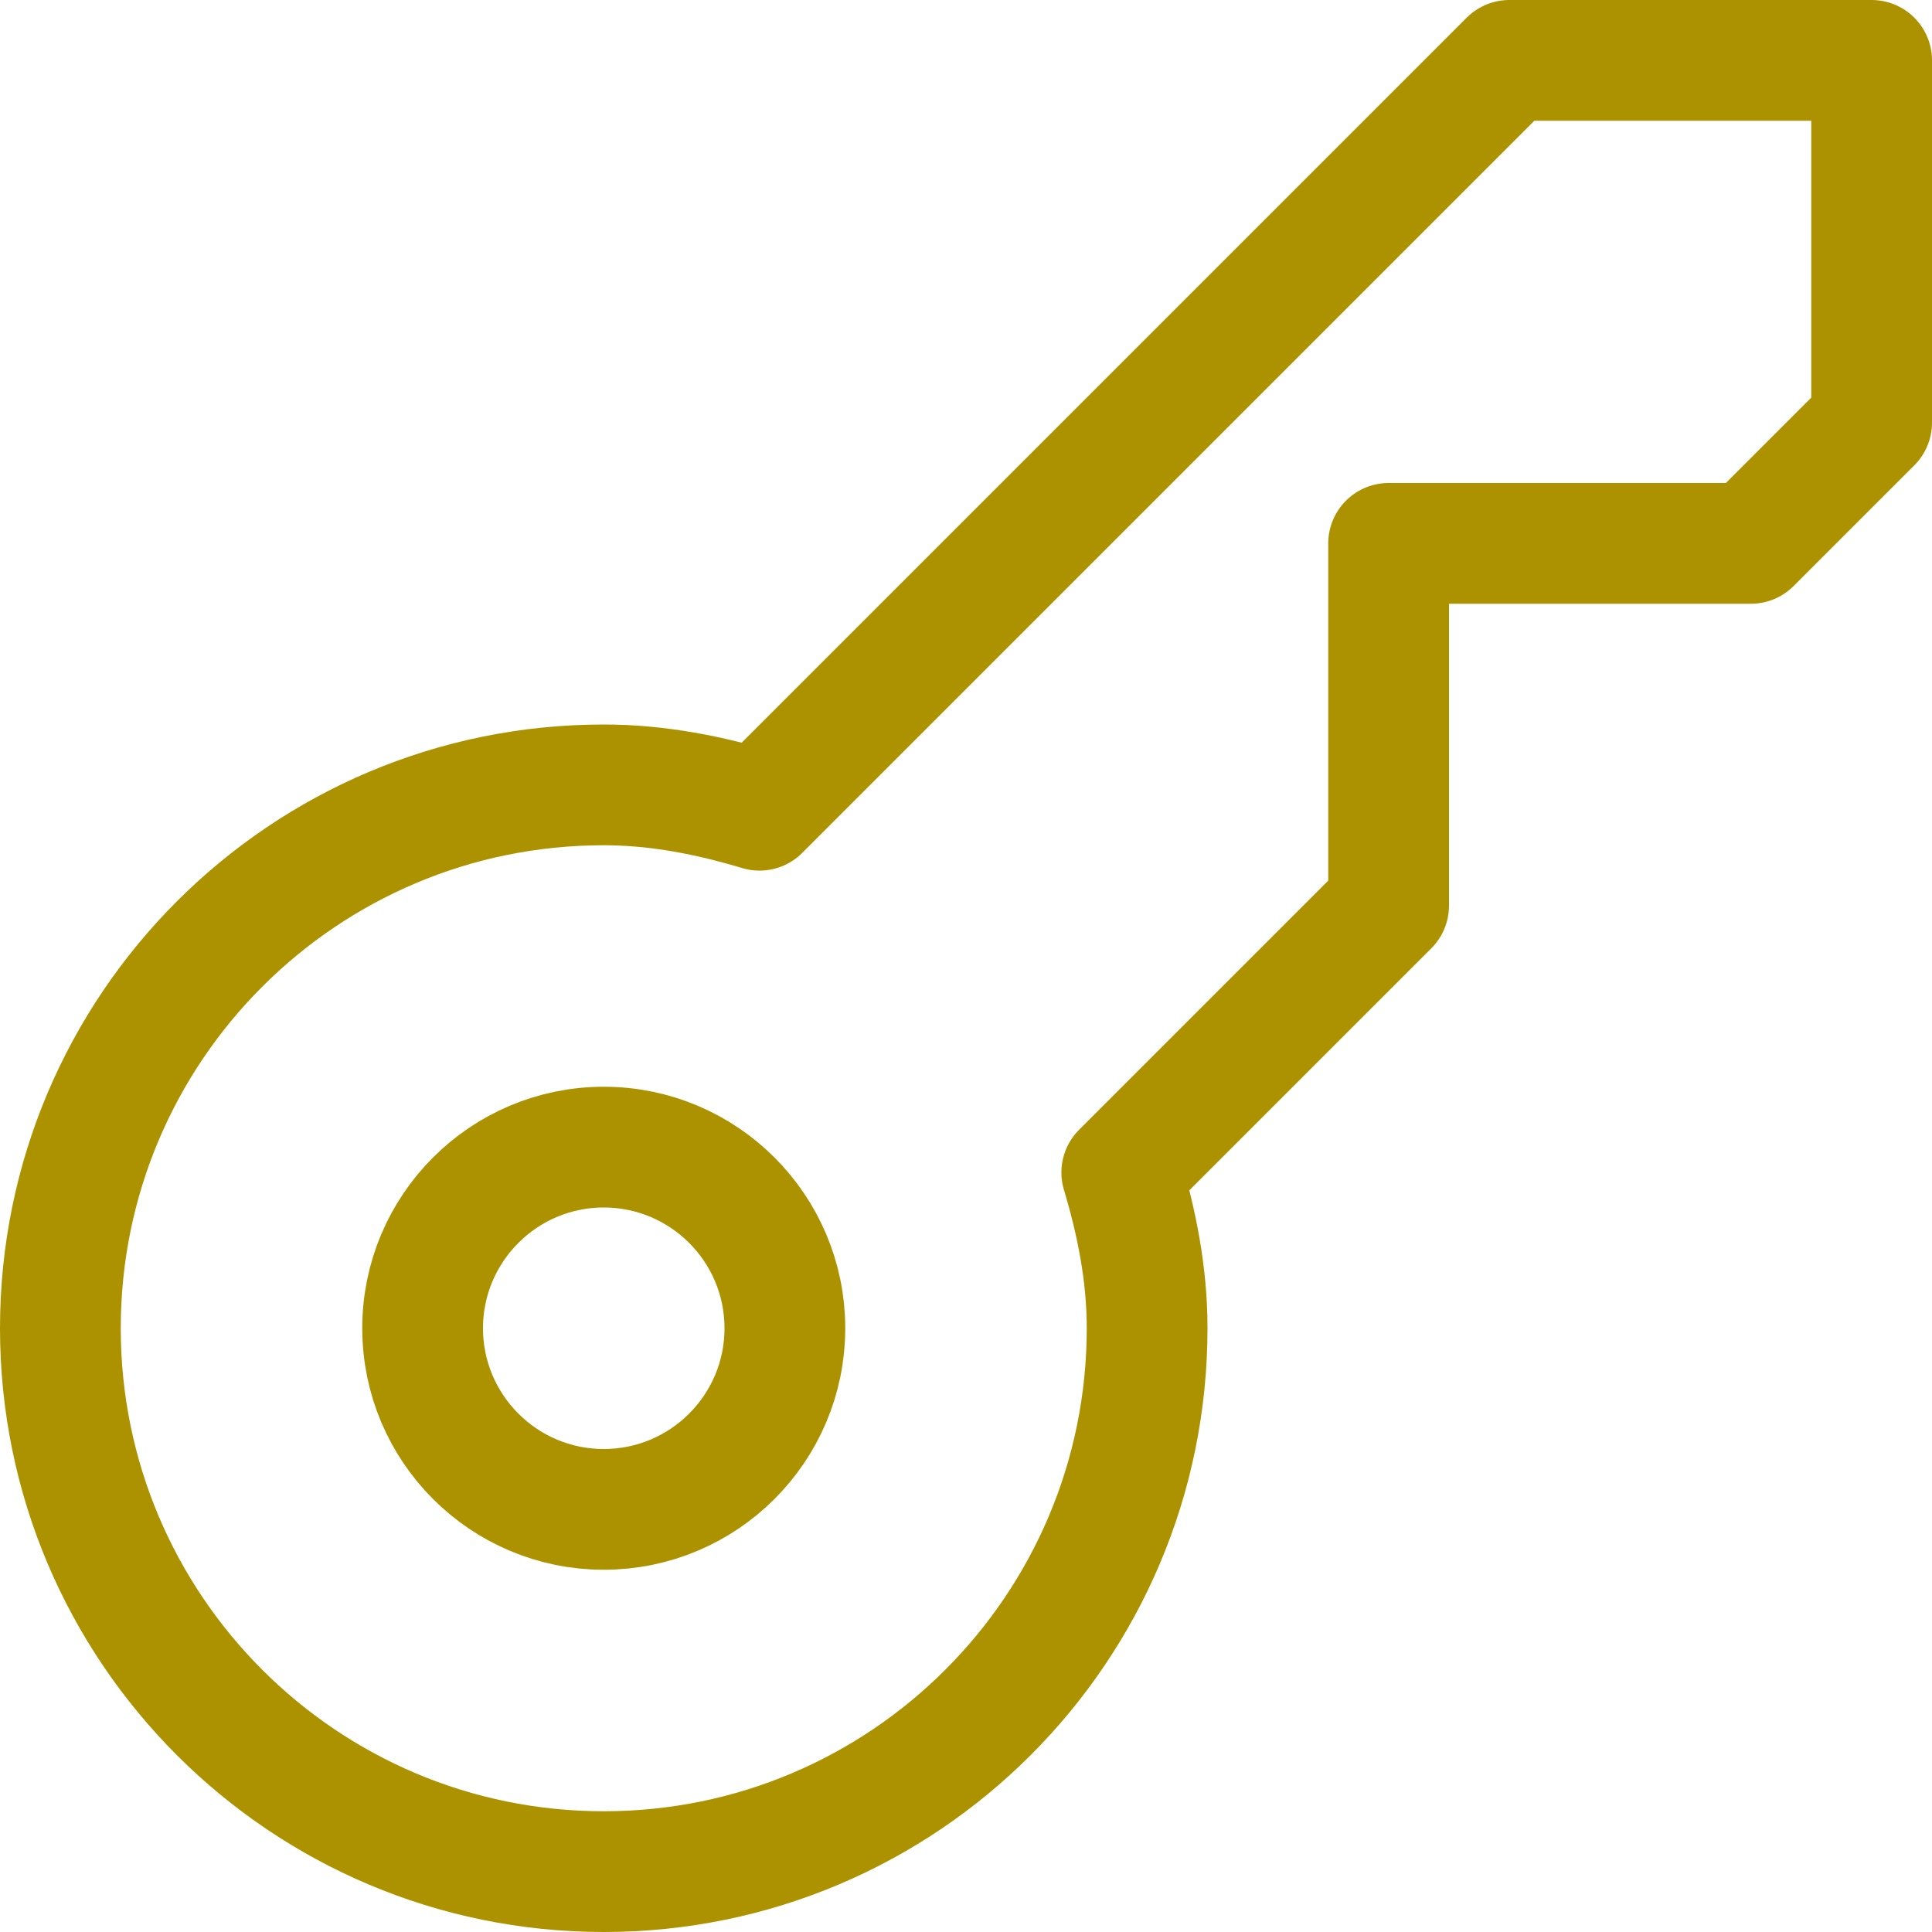 <svg width="16" height="16" viewBox="0 0 16 16" fill="none" xmlns="http://www.w3.org/2000/svg">
<g clip-path="url(#clip0_61_1038)">
<path d="M5 12.5C5.828 12.5 6.5 11.828 6.5 11C6.5 10.172 5.828 9.5 5 9.5C4.172 9.5 3.5 10.172 3.5 11C3.5 11.828 4.172 12.5 5 12.5Z" stroke="#AD9200" stroke-linecap="round" stroke-linejoin="round"/>
<path d="M15.5 0.5H12.5L6.29 6.71C5.879 6.587 5.451 6.5 5 6.5C2.515 6.5 0.5 8.515 0.5 11C0.5 13.485 2.515 15.5 5 15.5C7.485 15.5 9.5 13.485 9.5 11C9.5 10.549 9.413 10.121 9.29 9.71L11.5 7.5V4.5H14.5L15.5 3.5V0.5Z" stroke="#AD9200" stroke-linecap="round" stroke-linejoin="round"/>
</g>
<defs>
<clipPath id="clip0_61_1038">
<rect width="16" height="16" fill="white"/>
</clipPath>
</defs>
</svg>
